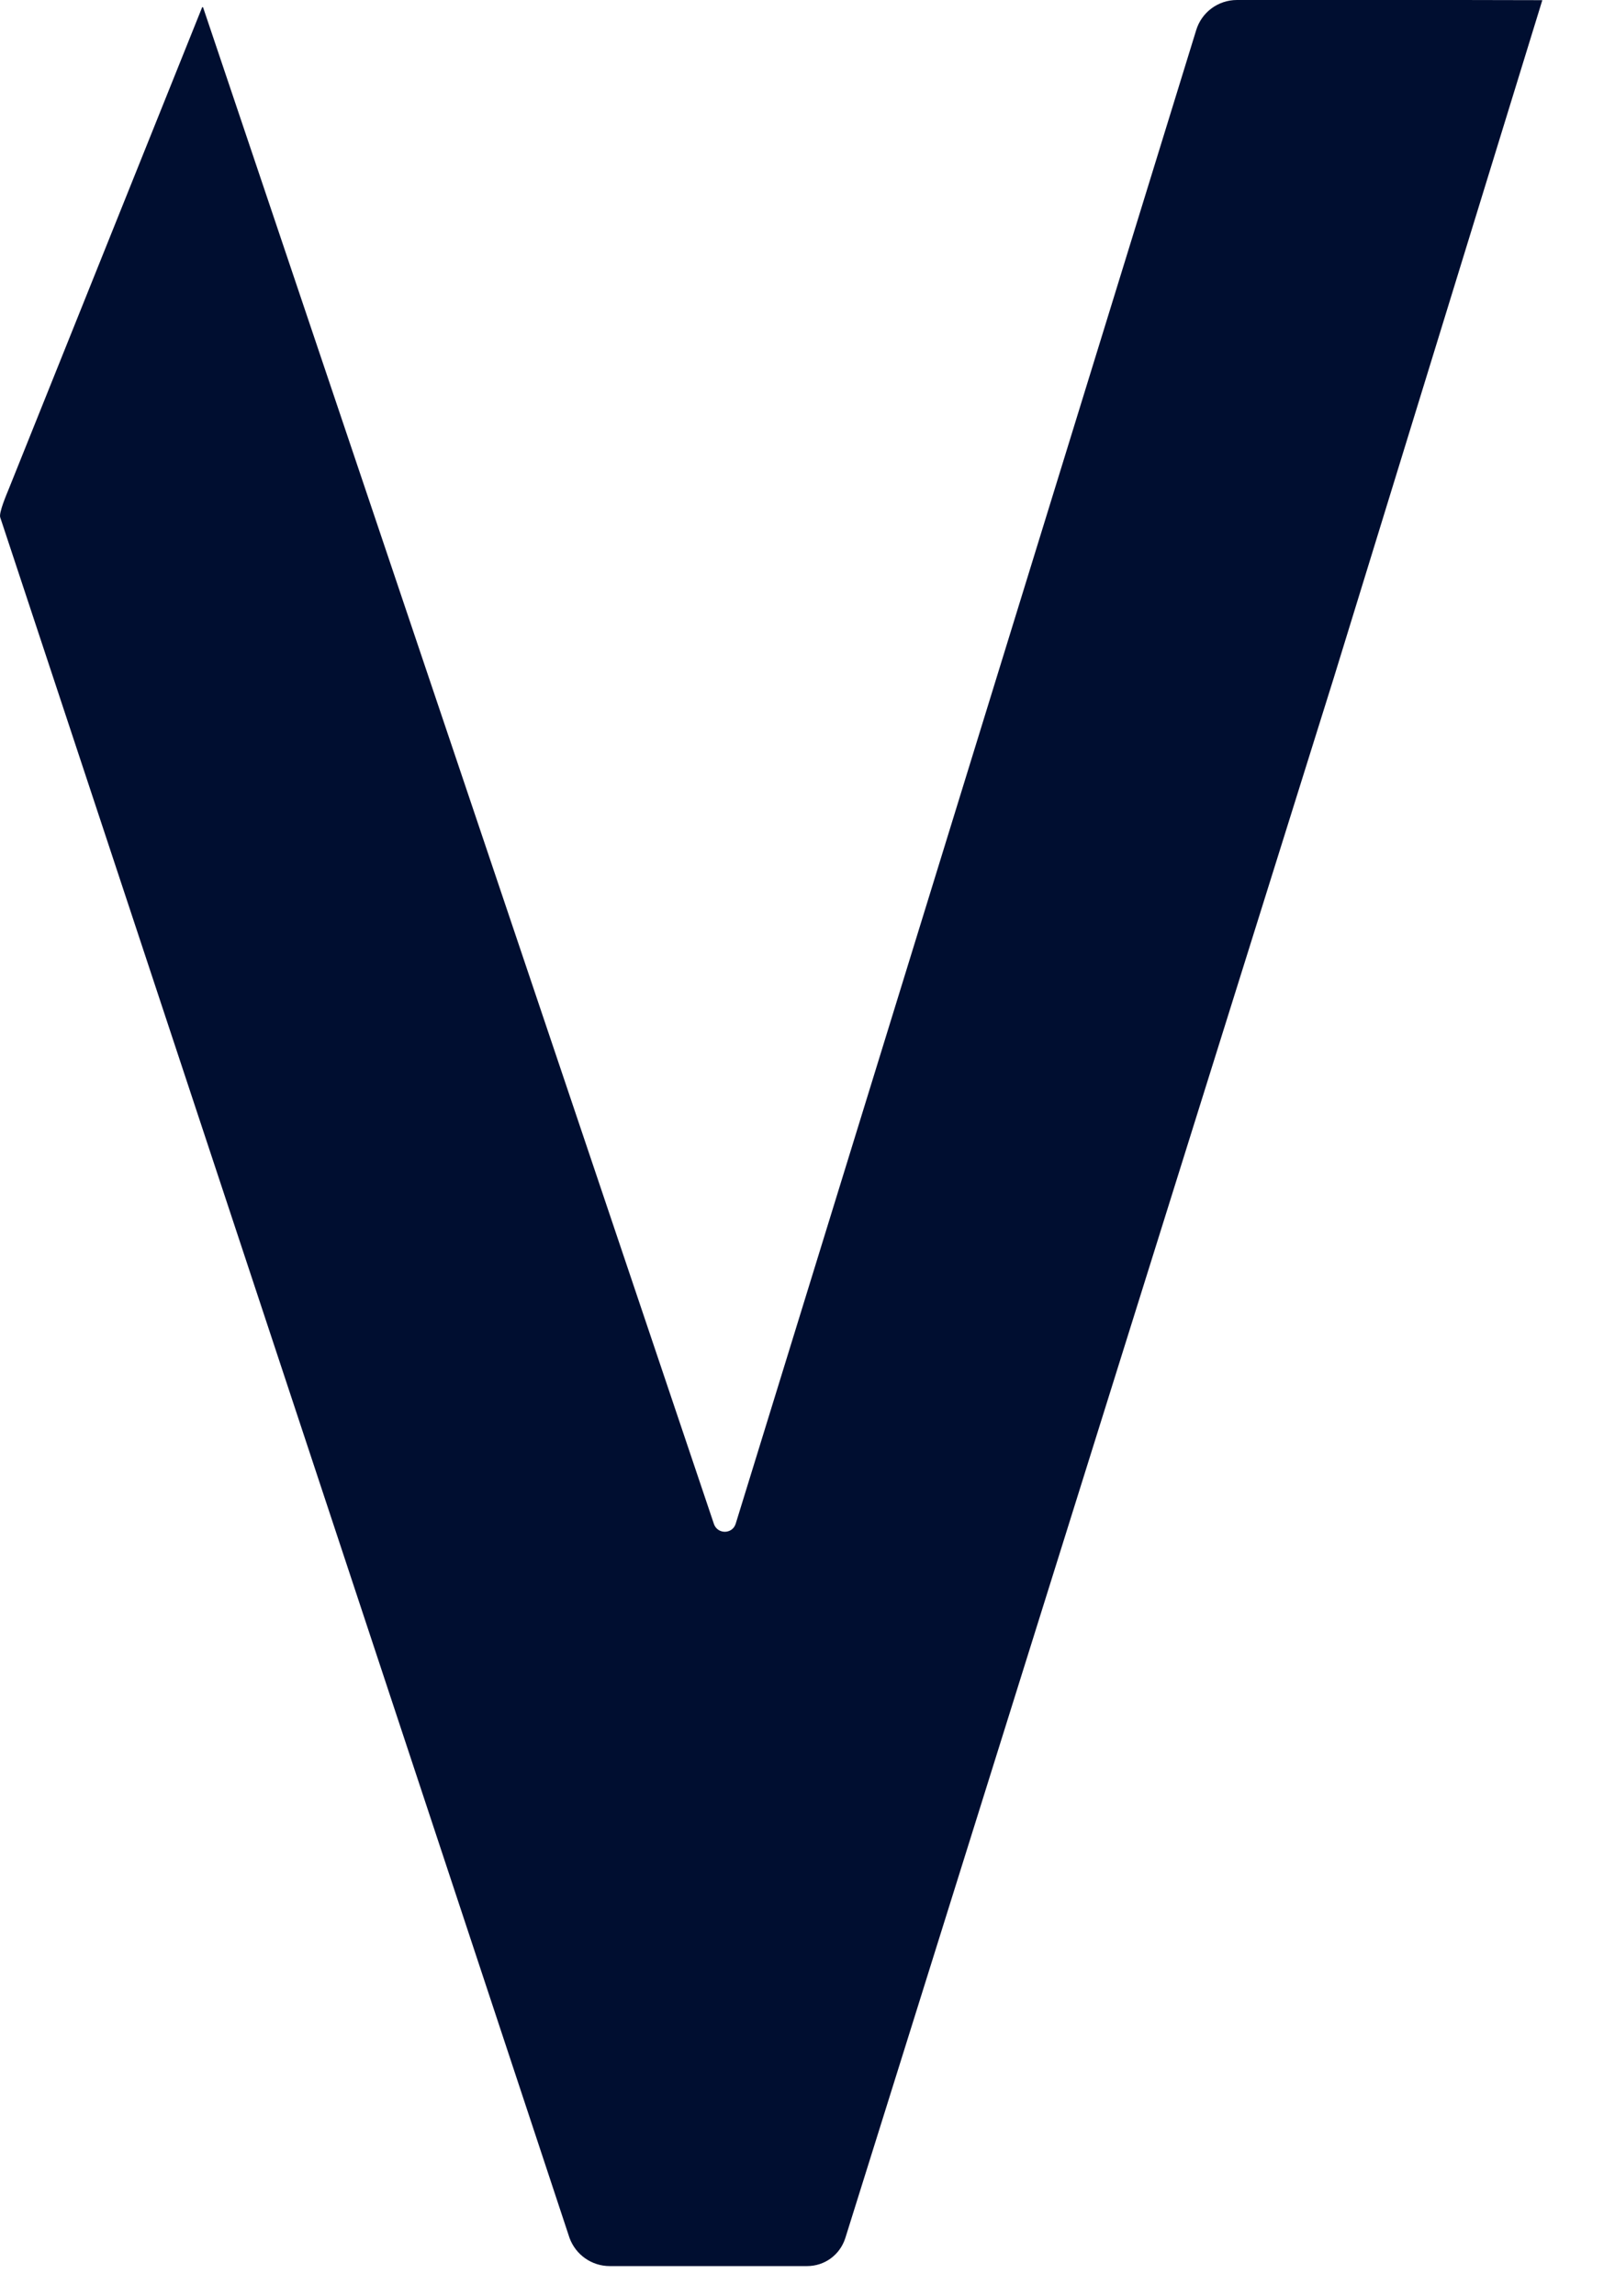 <?xml version="1.0" encoding="utf-8"?>
<svg xmlns="http://www.w3.org/2000/svg" fill="none" height="100%" overflow="visible" preserveAspectRatio="none" style="display: block;" viewBox="0 0 19 27" width="100%">
<path d="M17.199 0H14.552C14.331 0 14.137 0.144 14.073 0.354L8.655 17.921C8.616 18.045 8.442 18.047 8.399 17.923L2.389 0.086C2.389 0.086 2.381 0.081 2.378 0.086L0.101 5.756C0.08 5.808 -0.017 6.033 0.003 6.086L6.7 26.319C6.773 26.519 6.962 26.651 7.173 26.651H9.495C9.702 26.651 9.882 26.519 9.945 26.321L15.69 7.977L18.145 0.002" fill="#000E30" id="Vector"/>
</svg>